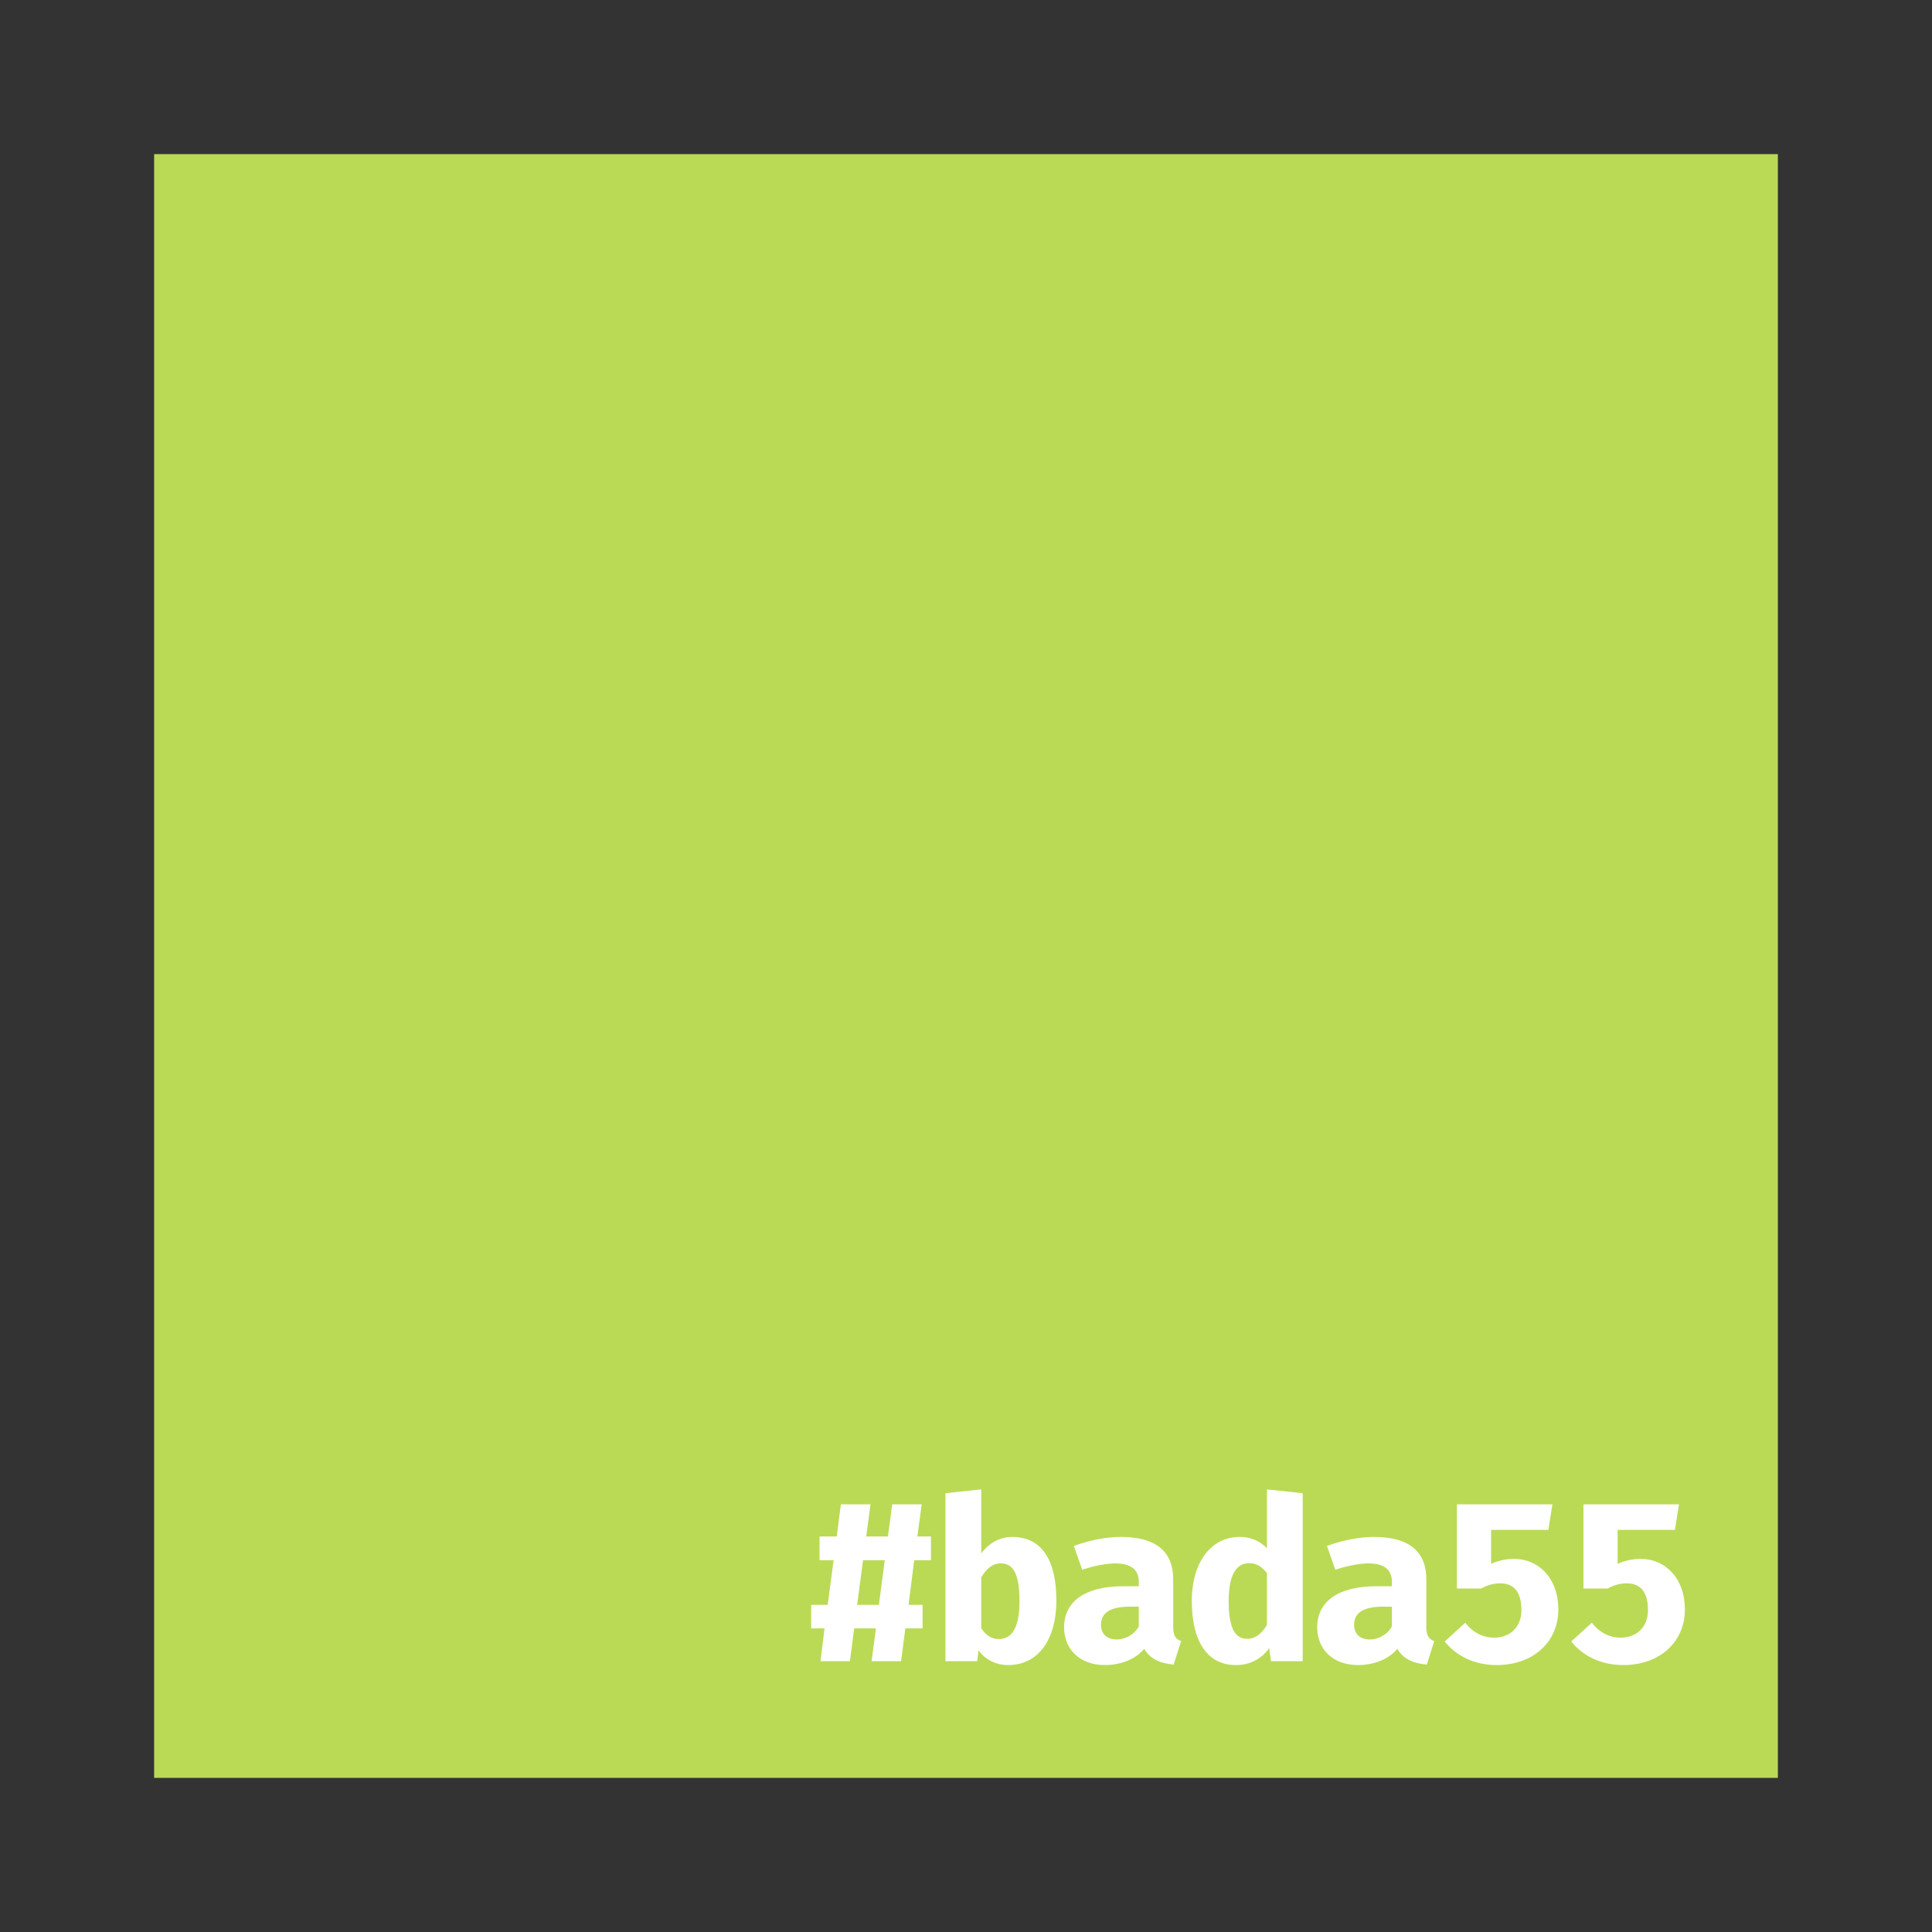 <svg xmlns="http://www.w3.org/2000/svg" viewBox="0 0 512 512" enable-background="new 0 0 512 512"><rect x="0" y="0" width="512" height="512" fill="#333333" stroke="none"/><rect x="40.847" y="40.847" width="430.306" height="430.306" fill="#BADA55"/><g fill="#fff"><path d="M244.492 425.298v6.24h-4.56l-1.14 8.699h-7.8l1.14-8.699h-5.76l-1.14 8.699h-7.8l1.08-8.699h-3.54v-6.24h4.38l1.56-11.819h-3.72v-6.3h4.56l1.08-8.52h7.86l-1.14 8.52h5.76l1.14-8.52h7.8l-1.14 8.52h3.6v6.3h-4.439l-1.5 11.819h3.719zm-10.02-11.819h-5.76l-1.56 11.819h5.76l1.56-11.819z"/><path d="M268.192 407.299c8.159 0 11.76 6.54 11.76 16.919 0 9.84-4.5 17.039-12.779 17.039-3.181 0-6-1.38-7.86-3.899l-.359 2.88h-8.4v-44.518l9.479-1.021v16.979c1.98-2.699 4.919-4.379 8.159-4.379zm1.98 17.039c0-7.919-1.979-10.02-4.979-10.02-2.16 0-3.779 1.38-5.16 3.72v13.439c1.2 1.86 2.641 2.88 4.681 2.88 3.358 0 5.458-2.819 5.458-10.019z"/><path d="M313.012 434.897l-1.979 6.24c-3.72-.36-6.3-1.561-7.8-4.2-2.4 2.939-6.479 4.319-10.439 4.319-6.6 0-10.8-4.14-10.8-10.019 0-6.9 5.7-10.86 15.539-10.86h4.26v-1.14c0-3.359-2.159-4.92-6.3-4.92-2.039 0-5.52.601-8.699 1.68l-2.22-6.299c4.14-1.561 8.88-2.4 12.419-2.4 9.48 0 13.92 3.96 13.92 11.279v12.479c-.001 2.402.599 3.301 2.099 3.841zm-11.22-3.899v-5.22h-2.34c-5.279 0-7.68 1.68-7.68 4.8 0 2.46 1.561 3.899 4.26 3.899 2.04.001 4.62-1.259 5.76-3.479z"/><path d="M345.231 440.237h-8.399l-.48-3.479c-1.739 2.46-4.619 4.499-8.819 4.499-7.92 0-11.699-6.779-11.699-17.039 0-9.839 4.859-16.919 12.719-16.919 2.82 0 5.28 1.02 7.2 3v-15.6l9.479 1.021v44.517zm-19.619-15.959c0 7.859 2.04 10.02 4.92 10.02 2.16 0 3.84-1.38 5.22-3.66v-13.739c-1.32-1.68-2.7-2.64-4.68-2.64-3.3 0-5.46 2.819-5.46 10.019z"/><path d="M380.092 434.897l-1.98 6.24c-3.72-.36-6.3-1.561-7.8-4.2-2.399 2.939-6.479 4.319-10.439 4.319-6.6 0-10.799-4.14-10.799-10.019 0-6.9 5.699-10.86 15.539-10.86h4.26v-1.14c0-3.359-2.16-4.92-6.3-4.92-2.04 0-5.52.601-8.699 1.68l-2.221-6.299c4.141-1.561 8.88-2.4 12.42-2.4 9.479 0 13.919 3.96 13.919 11.279v12.479c-.001 2.402.6 3.301 2.1 3.841zm-11.22-3.899v-5.22h-2.34c-5.28 0-7.68 1.68-7.68 4.8 0 2.46 1.56 3.899 4.26 3.899 2.04.001 4.62-1.259 5.76-3.479z"/><path d="M395.152 405.438v9c2.04-.96 4.319-1.32 6.12-1.32 6.419 0 11.699 5.04 11.699 13.439 0 8.46-6.54 14.699-16.319 14.699-6 0-10.739-2.46-13.8-6.239l5.46-4.979c1.98 2.58 4.68 3.96 7.62 3.96 4.38 0 7.26-2.94 7.26-7.26 0-5.16-2.221-7.14-5.641-7.14-1.499 0-3.239.359-5.039 1.38h-6.42v-22.319h25.318l-1.08 6.779h-15.178z"/><path d="M428.692 405.438v9c2.04-.96 4.319-1.32 6.119-1.32 6.42 0 11.7 5.04 11.7 13.439 0 8.46-6.54 14.699-16.319 14.699-6 0-10.74-2.46-13.8-6.239l5.46-4.979c1.979 2.58 4.68 3.96 7.619 3.96 4.38 0 7.26-2.94 7.26-7.26 0-5.16-2.22-7.14-5.64-7.14-1.5 0-3.239.359-5.04 1.38h-6.419v-22.319h25.318l-1.08 6.779h-15.178z"/></g></svg>